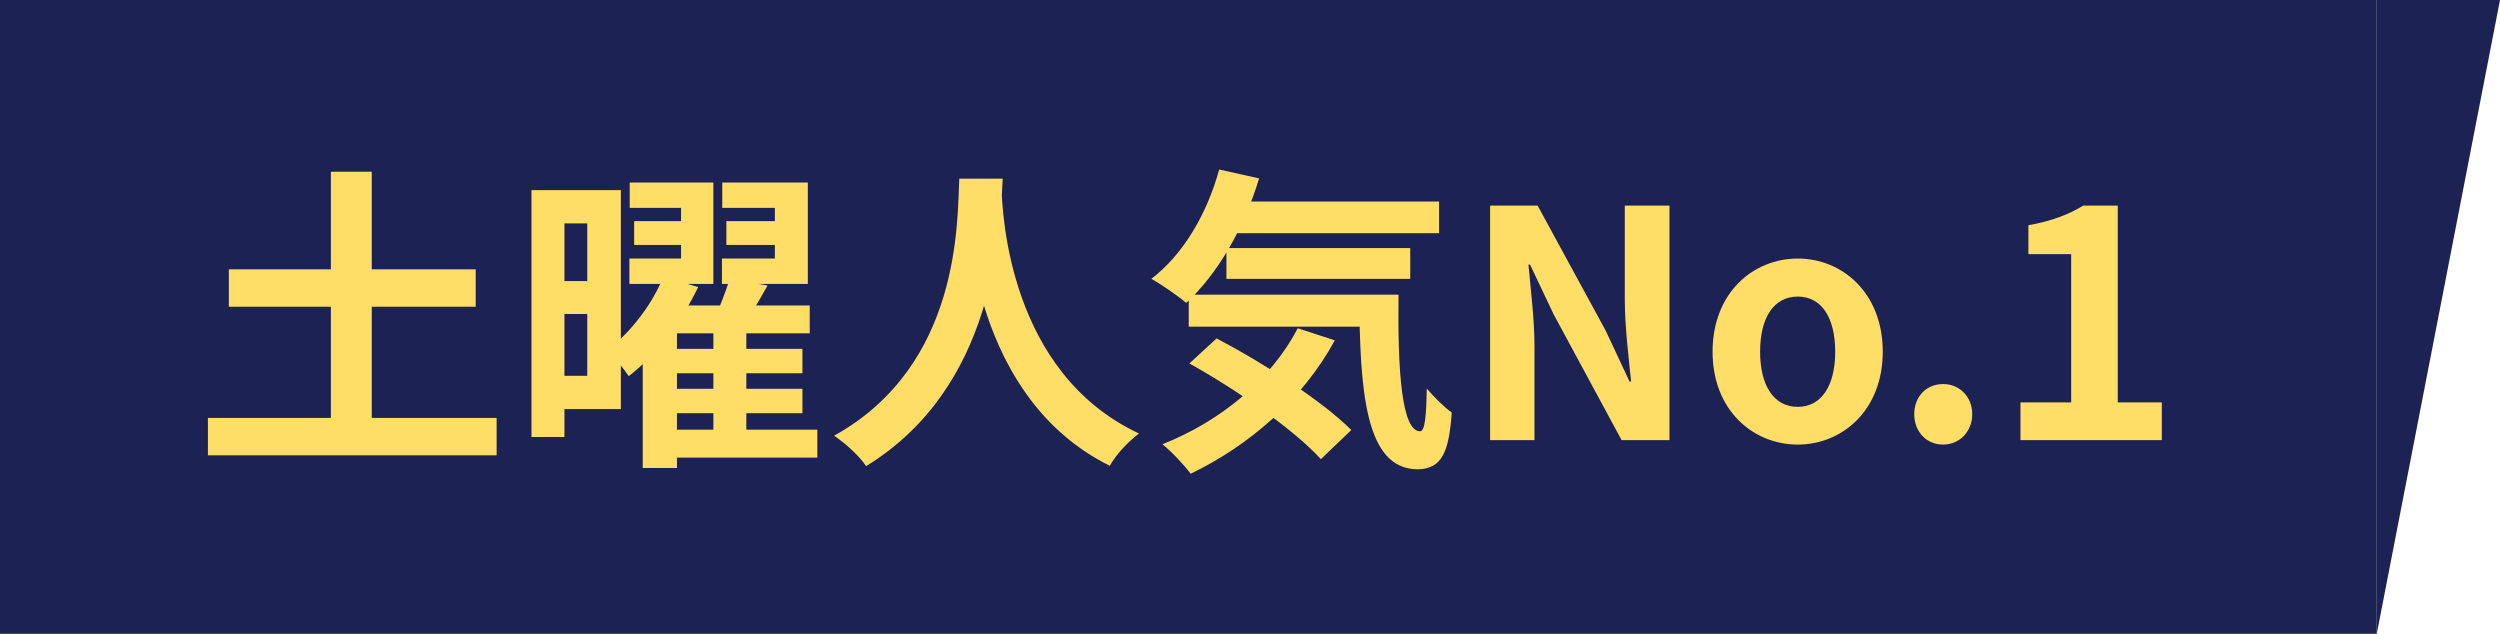 <svg width="142" height="36" viewBox="0 0 142 36" fill="none" xmlns="http://www.w3.org/2000/svg">
<rect width="135" height="36" fill="#1C2253"/>
<path d="M12.998 15.298H27.02V17.422H12.998V15.298ZM11.81 23.74H28.208V25.864H11.81V23.74ZM18.794 9.754H21.116V25.18H18.794V9.754ZM36.02 12.562H39.746V13.912H36.02V12.562ZM35.768 10.366H40.52V16.126H35.75V14.686H38.684V11.806H35.768V10.366ZM41.258 12.562H45.02V13.912H41.258V12.562ZM41.024 10.366H45.884V16.126H41.006V14.686H44.012V11.806H41.024V10.366ZM37.712 19.816H45.578V21.202H37.712V19.816ZM37.712 22.084H45.578V23.47H37.712V22.084ZM37.73 24.406H46.424V25.99H37.73V24.406ZM37.676 15.712L39.656 16.306C38.756 18.178 37.316 20.14 35.714 21.364C35.426 20.95 34.868 20.23 34.508 19.87C35.876 18.862 37.118 17.152 37.676 15.712ZM38.45 17.35H45.992V18.934H38.45V26.584H36.506V18.97L38.072 17.35H38.45ZM41.438 15.838L43.598 16.216C43.076 17.152 42.518 18.088 42.086 18.718L40.484 18.286C40.826 17.584 41.24 16.558 41.438 15.838ZM40.52 18.646H42.392V24.982H40.52V18.646ZM31.232 10.798H35.264V23.236H31.232V21.346H33.356V12.688H31.232V10.798ZM31.304 15.964H34.346V17.836H31.304V15.964ZM30.188 10.798H32.06V24.82H30.188V10.798ZM54.488 10.15H56.954C56.792 13.174 56.558 21.958 49.196 26.476C48.818 25.918 48.116 25.252 47.378 24.748C54.614 20.734 54.362 12.508 54.488 10.15ZM56.882 10.618C56.936 12.184 57.314 21.166 64.694 24.622C64.01 25.144 63.362 25.864 63.038 26.458C55.28 22.606 54.938 12.688 54.794 10.834L56.882 10.618ZM69.464 11.446H81.74V13.246H69.464V11.446ZM69.662 14.092H80.102V15.838H69.662V14.092ZM67.52 16.738H77.924V18.556H67.52V16.738ZM69.248 9.628L71.516 10.132C70.652 13.012 69.122 15.604 67.376 17.206C66.944 16.828 65.954 16.144 65.396 15.838C67.196 14.47 68.564 12.148 69.248 9.628ZM73.712 18.646L75.818 19.33C73.982 22.714 70.922 25.324 67.628 26.908C67.304 26.458 66.512 25.612 66.026 25.234C69.338 23.92 72.182 21.58 73.712 18.646ZM77.204 16.738H79.436C79.382 21.076 79.616 24.496 80.66 24.496C80.948 24.496 81.02 23.524 81.038 22.066C81.47 22.57 82.01 23.11 82.46 23.434C82.298 25.684 81.902 26.638 80.516 26.656C77.546 26.638 77.24 22.246 77.204 16.738ZM67.556 20.644L69.104 19.222C71.696 20.572 75.098 22.768 76.754 24.424L75.026 26.08C73.532 24.424 70.22 22.12 67.556 20.644ZM84.638 25V11.68H87.338L91.208 18.79L92.558 21.67H92.648C92.504 20.284 92.288 18.502 92.288 16.99V11.68H94.826V25H92.108L88.256 17.872L86.906 15.028H86.816C86.942 16.45 87.158 18.124 87.158 19.672V25H84.638ZM102.116 25.252C99.578 25.252 97.274 23.308 97.274 19.978C97.274 16.63 99.578 14.686 102.116 14.686C104.636 14.686 106.94 16.63 106.94 19.978C106.94 23.308 104.636 25.252 102.116 25.252ZM102.116 23.11C103.484 23.11 104.24 21.868 104.24 19.978C104.24 18.07 103.484 16.846 102.116 16.846C100.73 16.846 99.974 18.07 99.974 19.978C99.974 21.868 100.73 23.11 102.116 23.11ZM110.367 25.252C109.413 25.252 108.729 24.514 108.729 23.524C108.729 22.534 109.413 21.814 110.367 21.814C111.303 21.814 112.023 22.534 112.023 23.524C112.023 24.514 111.303 25.252 110.367 25.252ZM114.763 25V22.858H117.643V14.434H115.213V12.796C116.563 12.544 117.463 12.202 118.327 11.68H120.289V22.858H122.791V25H114.763Z" fill="#FFDE67"/>
<path d="M135 0H142L135 36V0Z" fill="#1C2253"/>
</svg>
